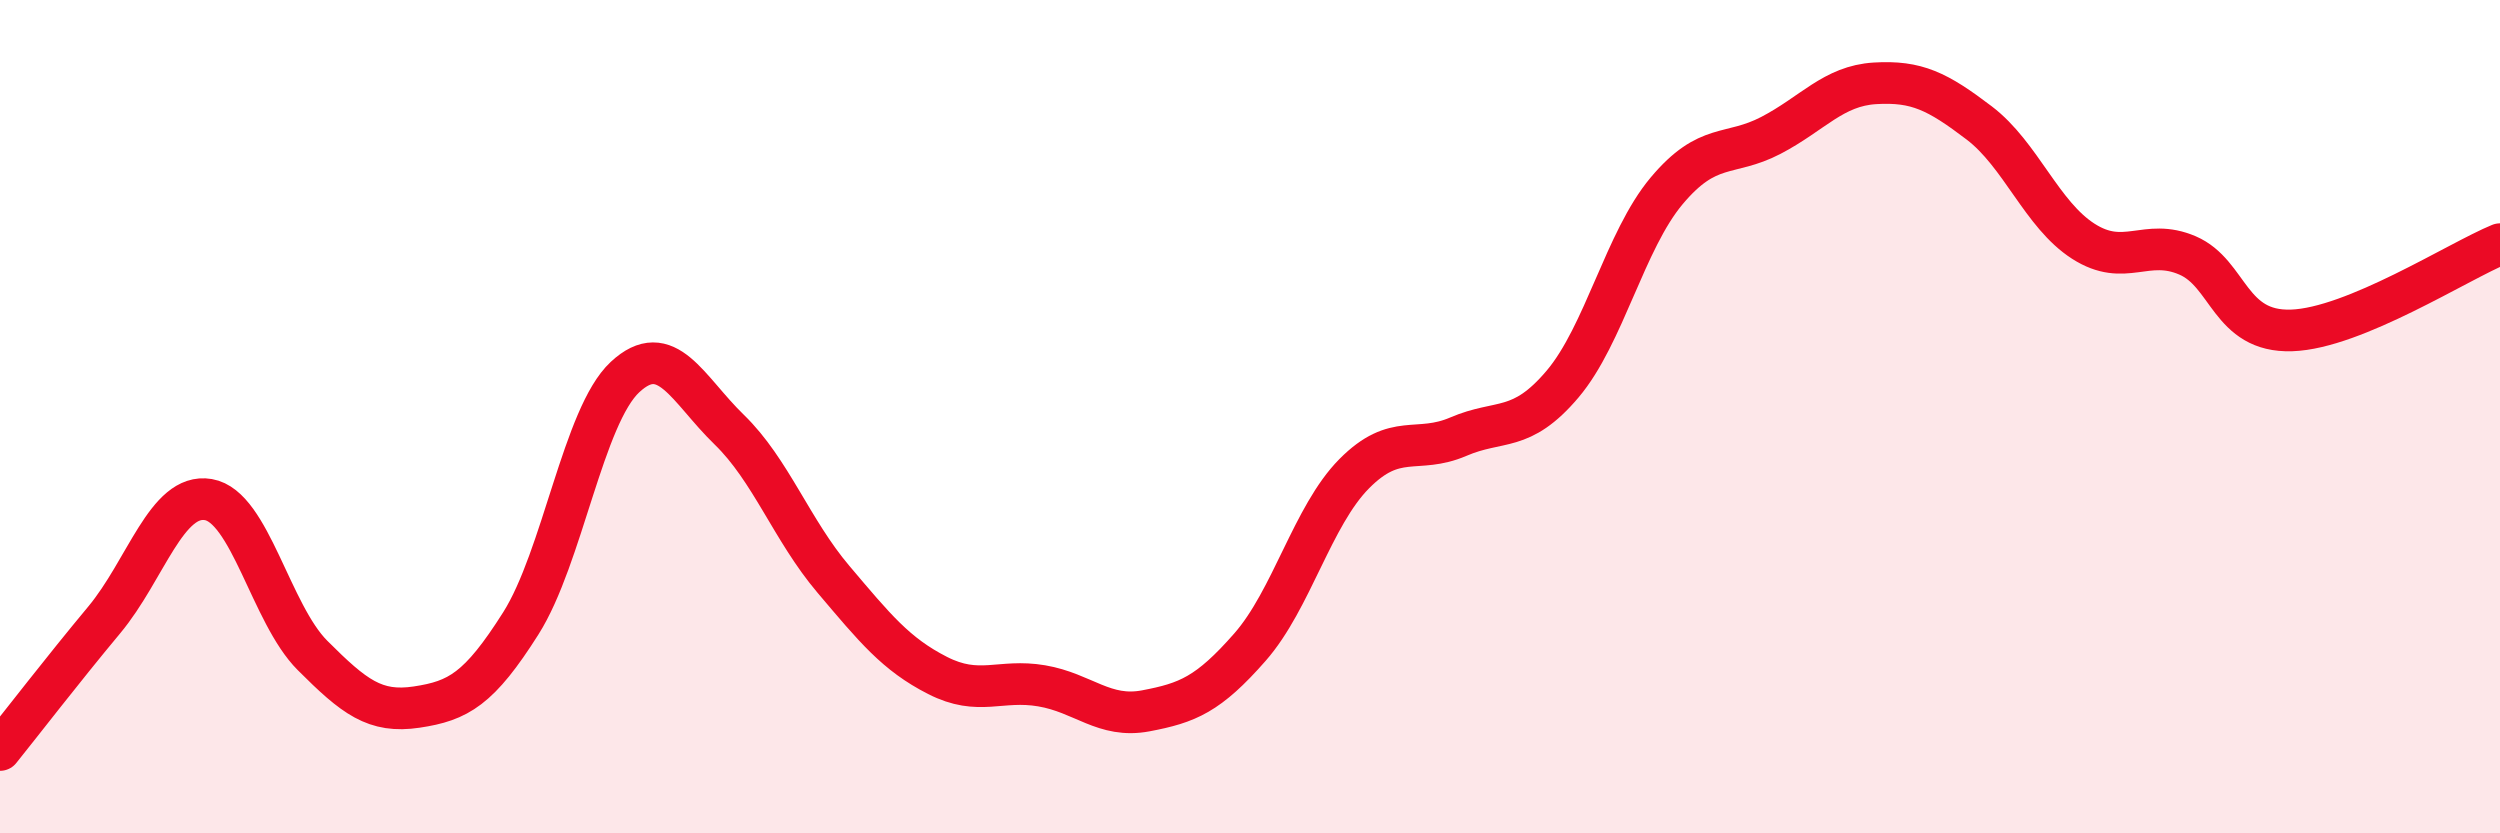 
    <svg width="60" height="20" viewBox="0 0 60 20" xmlns="http://www.w3.org/2000/svg">
      <path
        d="M 0,18 C 0.5,17.38 1.5,16.08 2.5,14.88 C 3.5,13.68 4,11.82 5,11.99 C 6,12.16 6.5,14.73 7.5,15.73 C 8.5,16.73 9,17.12 10,16.97 C 11,16.82 11.5,16.54 12.5,14.96 C 13.5,13.38 14,9.98 15,9.05 C 16,8.12 16.5,9.34 17.5,10.31 C 18.5,11.28 19,12.72 20,13.9 C 21,15.08 21.5,15.7 22.5,16.21 C 23.5,16.72 24,16.29 25,16.46 C 26,16.63 26.5,17.25 27.5,17.06 C 28.5,16.87 29,16.67 30,15.53 C 31,14.39 31.5,12.38 32.5,11.37 C 33.5,10.36 34,10.91 35,10.48 C 36,10.05 36.5,10.4 37.5,9.22 C 38.5,8.04 39,5.77 40,4.58 C 41,3.39 41.5,3.77 42.5,3.25 C 43.5,2.73 44,2.06 45,2 C 46,1.94 46.5,2.19 47.5,2.95 C 48.5,3.71 49,5.15 50,5.79 C 51,6.43 51.5,5.7 52.5,6.13 C 53.5,6.56 53.5,7.98 55,7.93 C 56.5,7.88 59,6.27 60,5.86L60 20L0 20Z"
        fill="#EB0A25"
        opacity="0.1"
        stroke-linecap="round"
        stroke-linejoin="round"
      />
      <path
        d="M 0,18 C 0.5,17.38 1.5,16.08 2.5,14.88 C 3.5,13.68 4,11.82 5,11.99 C 6,12.16 6.5,14.73 7.5,15.73 C 8.5,16.73 9,17.12 10,16.97 C 11,16.82 11.5,16.54 12.5,14.96 C 13.5,13.38 14,9.98 15,9.05 C 16,8.12 16.5,9.34 17.5,10.31 C 18.5,11.28 19,12.72 20,13.9 C 21,15.08 21.5,15.7 22.5,16.21 C 23.5,16.72 24,16.29 25,16.46 C 26,16.63 26.5,17.25 27.5,17.06 C 28.5,16.87 29,16.67 30,15.53 C 31,14.39 31.5,12.38 32.5,11.37 C 33.5,10.36 34,10.91 35,10.48 C 36,10.05 36.5,10.4 37.5,9.22 C 38.5,8.04 39,5.77 40,4.58 C 41,3.39 41.5,3.77 42.5,3.25 C 43.5,2.73 44,2.06 45,2 C 46,1.94 46.5,2.19 47.5,2.95 C 48.5,3.71 49,5.15 50,5.79 C 51,6.43 51.5,5.7 52.5,6.13 C 53.5,6.56 53.5,7.98 55,7.93 C 56.5,7.88 59,6.27 60,5.86"
        stroke="#EB0A25"
        stroke-width="1"
        fill="none"
        stroke-linecap="round"
        stroke-linejoin="round"
      />
    </svg>
  